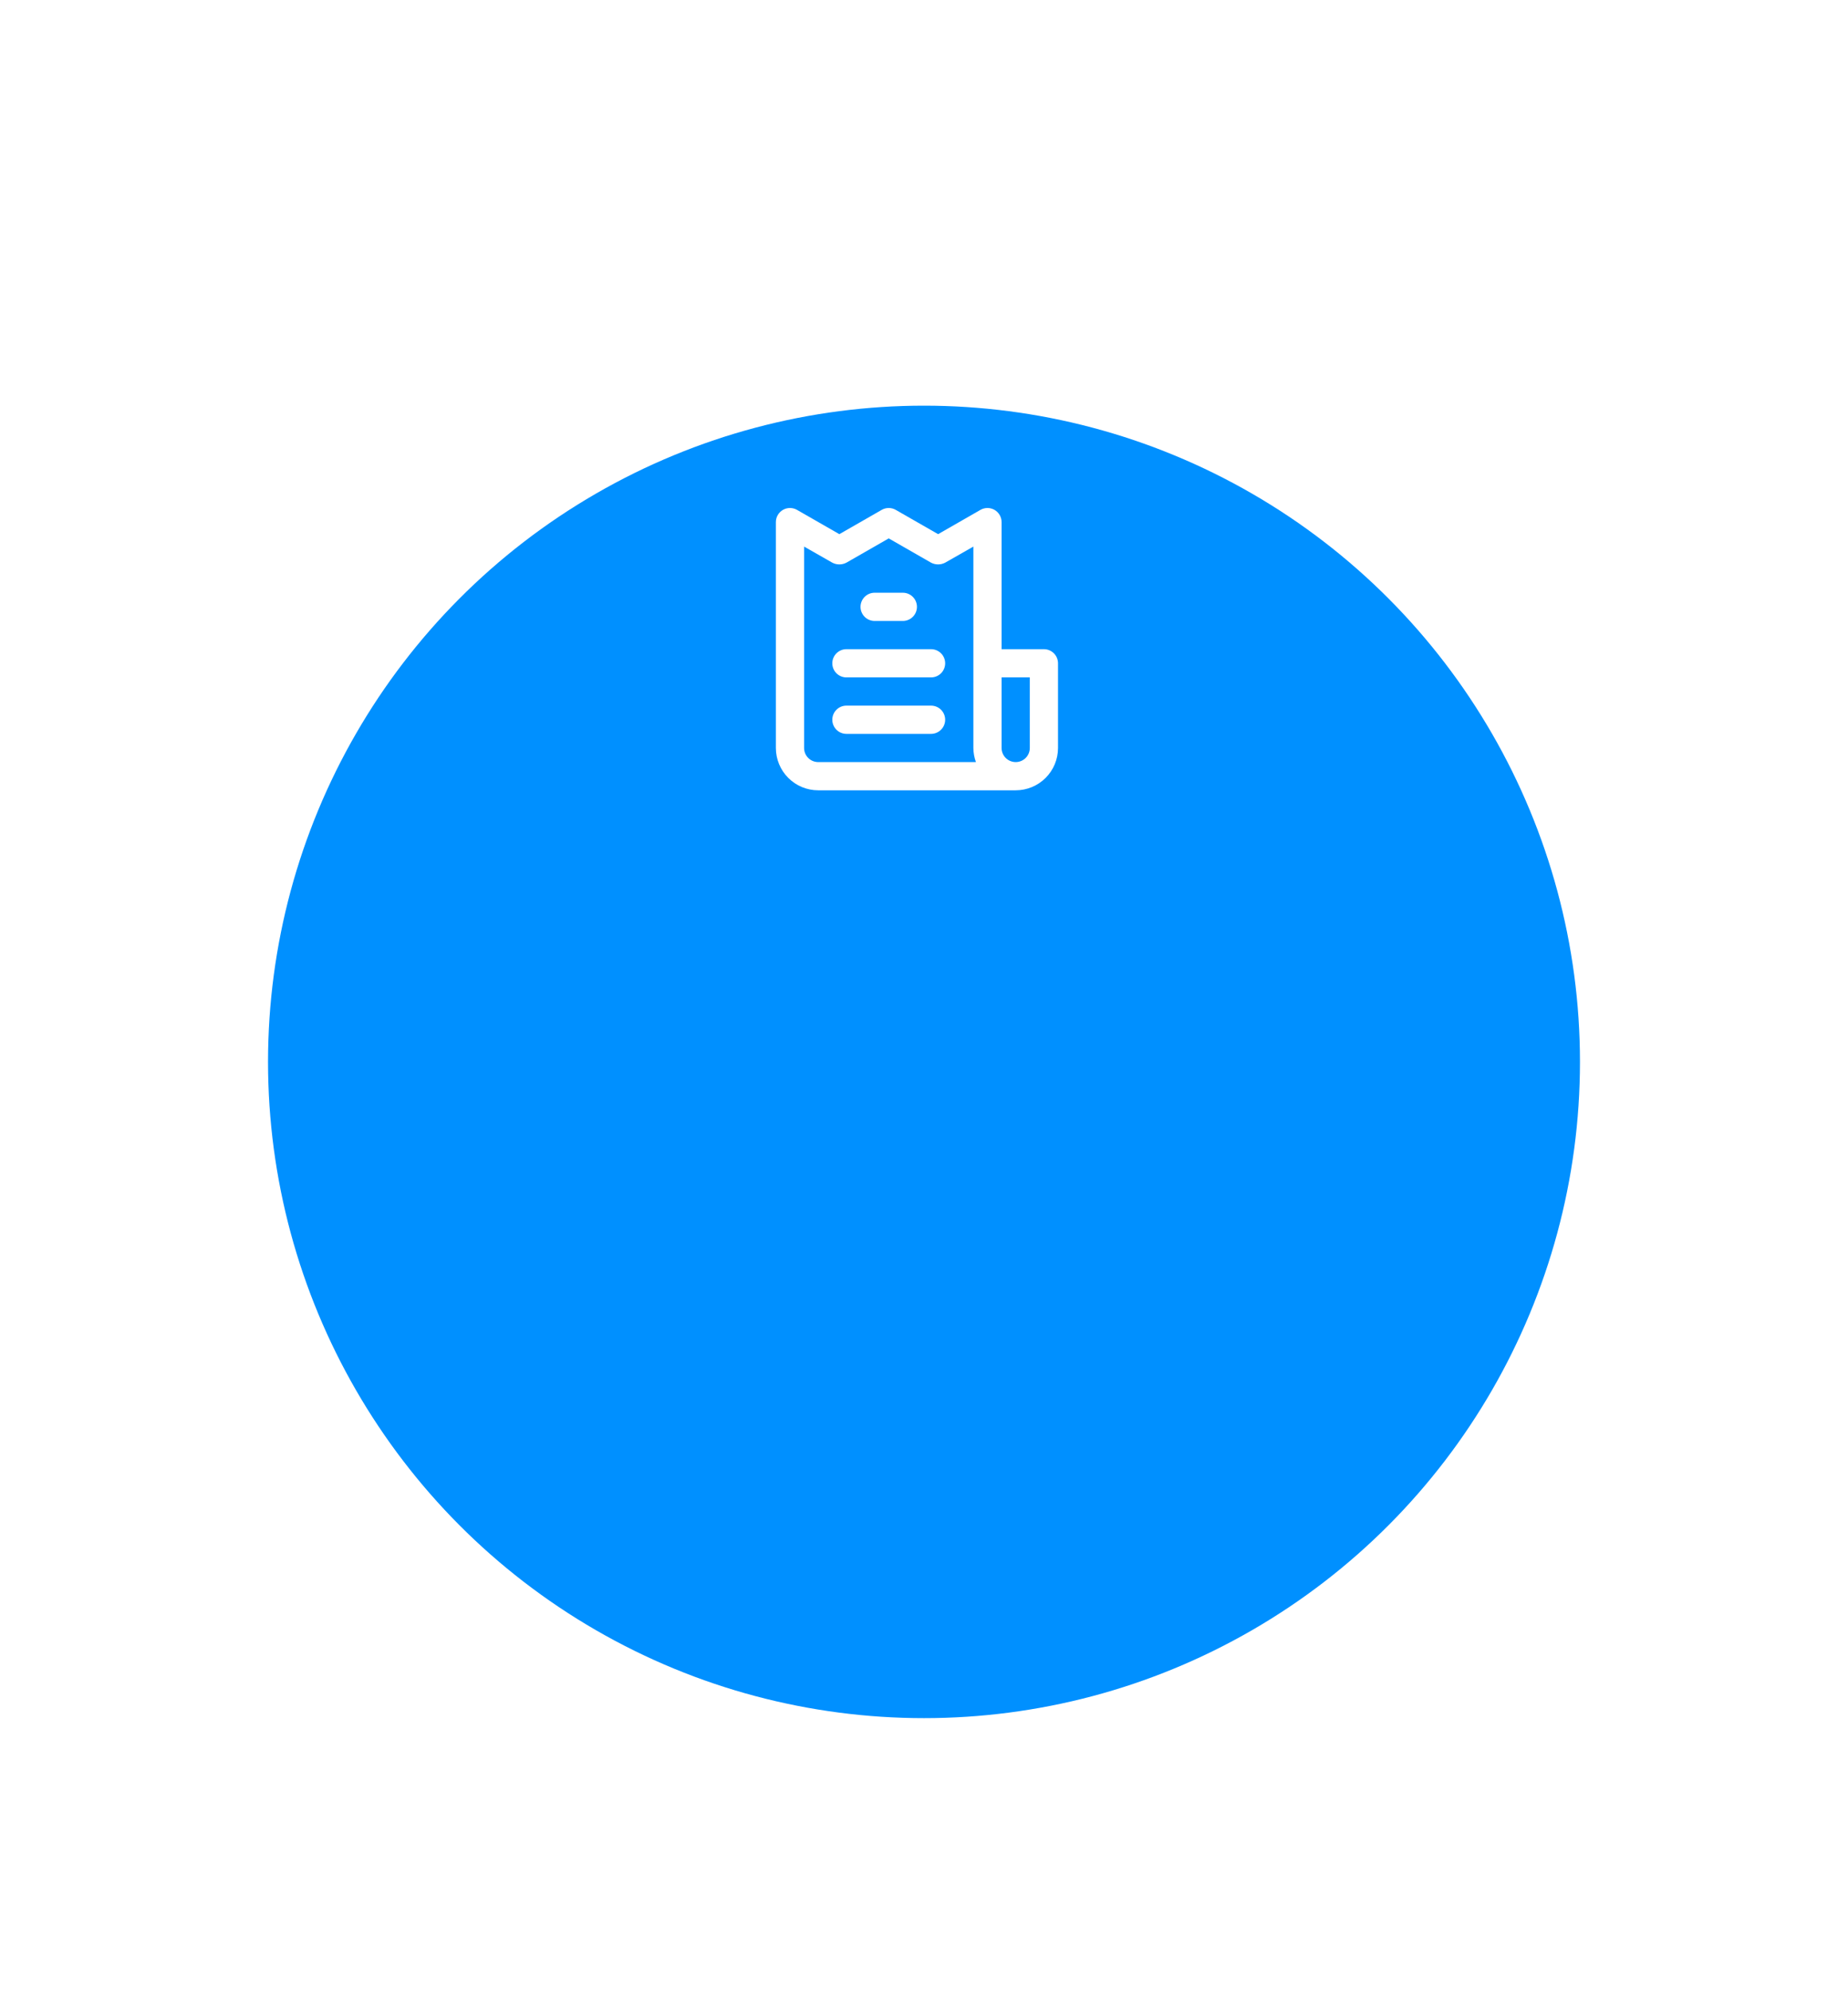 <?xml version="1.0" encoding="UTF-8"?> <svg xmlns="http://www.w3.org/2000/svg" width="131" height="141" viewBox="0 0 131 141" fill="none"> <g filter="url(#filter0_d_293_583)"> <circle cx="65.5" cy="46.5" r="46.5" fill="#0090FF"></circle> </g> <path d="M66 50H60C59.735 50 59.48 50.105 59.293 50.293C59.105 50.48 59 50.735 59 51C59 51.265 59.105 51.52 59.293 51.707C59.48 51.895 59.735 52 60 52H66C66.265 52 66.52 51.895 66.707 51.707C66.895 51.52 67 51.265 67 51C67 50.735 66.895 50.48 66.707 50.293C66.52 50.105 66.265 50 66 50ZM62 44H64C64.265 44 64.52 43.895 64.707 43.707C64.895 43.52 65 43.265 65 43C65 42.735 64.895 42.48 64.707 42.293C64.52 42.105 64.265 42 64 42H62C61.735 42 61.48 42.105 61.293 42.293C61.105 42.48 61 42.735 61 43C61 43.265 61.105 43.52 61.293 43.707C61.48 43.895 61.735 44 62 44V44ZM74 46H71V37C71.001 36.824 70.955 36.651 70.867 36.498C70.779 36.345 70.653 36.218 70.5 36.13C70.348 36.042 70.175 35.996 70 35.996C69.825 35.996 69.652 36.042 69.5 36.13L66.5 37.85L63.5 36.13C63.348 36.042 63.175 35.996 63 35.996C62.825 35.996 62.652 36.042 62.5 36.13L59.5 37.85L56.5 36.13C56.348 36.042 56.175 35.996 56 35.996C55.825 35.996 55.652 36.042 55.5 36.13C55.347 36.218 55.221 36.345 55.133 36.498C55.045 36.651 54.999 36.824 55 37V53C55 53.796 55.316 54.559 55.879 55.121C56.441 55.684 57.204 56 58 56H72C72.796 56 73.559 55.684 74.121 55.121C74.684 54.559 75 53.796 75 53V47C75 46.735 74.895 46.48 74.707 46.293C74.52 46.105 74.265 46 74 46ZM58 54C57.735 54 57.48 53.895 57.293 53.707C57.105 53.52 57 53.265 57 53V38.73L59 39.87C59.154 39.951 59.326 39.993 59.5 39.993C59.674 39.993 59.846 39.951 60 39.87L63 38.15L66 39.87C66.154 39.951 66.326 39.993 66.5 39.993C66.674 39.993 66.846 39.951 67 39.87L69 38.73V53C69.003 53.341 69.064 53.679 69.18 54H58ZM73 53C73 53.265 72.895 53.52 72.707 53.707C72.52 53.895 72.265 54 72 54C71.735 54 71.48 53.895 71.293 53.707C71.105 53.52 71 53.265 71 53V48H73V53ZM66 46H60C59.735 46 59.48 46.105 59.293 46.293C59.105 46.48 59 46.735 59 47C59 47.265 59.105 47.52 59.293 47.707C59.48 47.895 59.735 48 60 48H66C66.265 48 66.52 47.895 66.707 47.707C66.895 47.52 67 47.265 67 47C67 46.735 66.895 46.48 66.707 46.293C66.52 46.105 66.265 46 66 46Z" fill="white"></path> <defs> <filter id="filter0_d_293_583" x="0.4" y="0" width="130.2" height="140.345" filterUnits="userSpaceOnUse" color-interpolation-filters="sRGB"> <feFlood flood-opacity="0" result="BackgroundImageFix"></feFlood> <feColorMatrix in="SourceAlpha" type="matrix" values="0 0 0 0 0 0 0 0 0 0 0 0 0 0 0 0 0 0 127 0" result="hardAlpha"></feColorMatrix> <feMorphology radius="21.982" operator="erode" in="SourceAlpha" result="effect1_dropShadow_293_583"></feMorphology> <feOffset dy="28.745"></feOffset> <feGaussianBlur stdDeviation="20.291"></feGaussianBlur> <feComposite in2="hardAlpha" operator="out"></feComposite> <feColorMatrix type="matrix" values="0 0 0 0 0 0 0 0 0 0.565 0 0 0 0 1 0 0 0 0.95 0"></feColorMatrix> <feBlend mode="normal" in2="BackgroundImageFix" result="effect1_dropShadow_293_583"></feBlend> <feBlend mode="normal" in="SourceGraphic" in2="effect1_dropShadow_293_583" result="shape"></feBlend> </filter> </defs> </svg> 